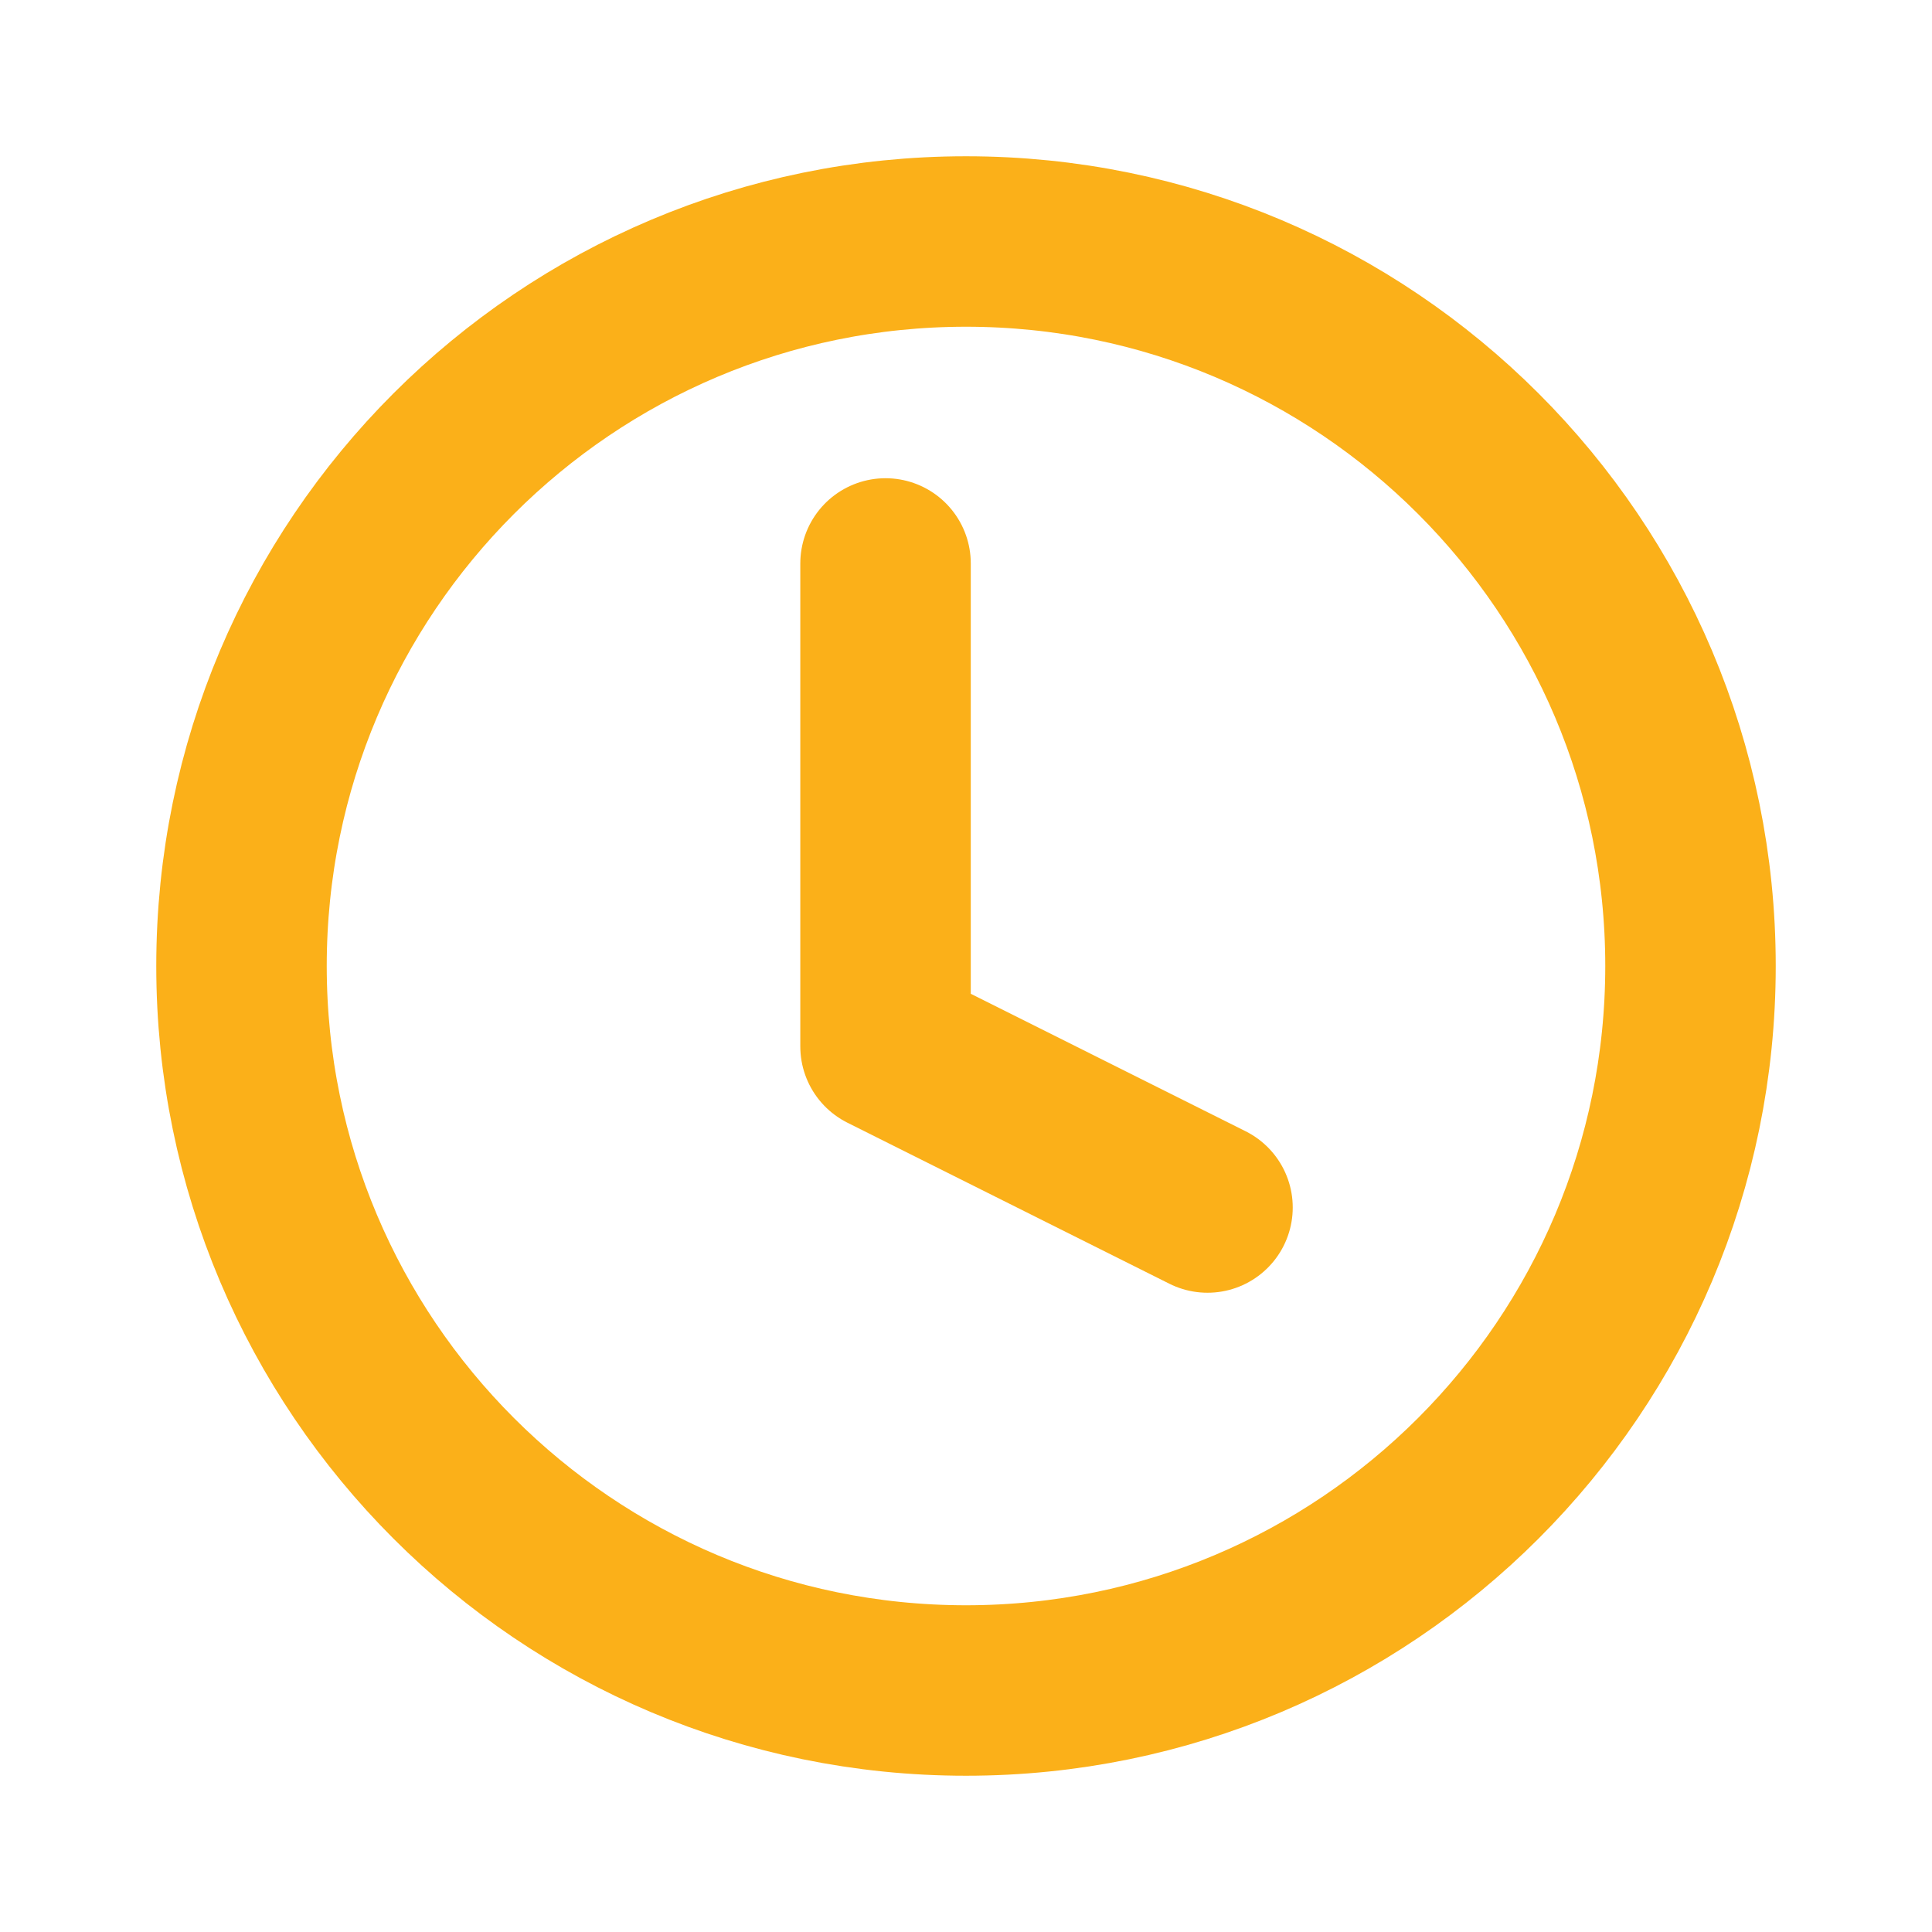 <svg width="17" height="17" viewBox="0 0 17 17" fill="none" xmlns="http://www.w3.org/2000/svg">
<path d="M8.5 14.875C12.021 14.875 14.875 12.021 14.875 8.5C14.875 4.979 12.021 2.125 8.5 2.125C4.979 2.125 2.125 4.979 2.125 8.5C2.125 12.021 4.979 14.875 8.5 14.875Z" stroke="#FBB019" stroke-width="1.5" stroke-linecap="round" stroke-linejoin="round"/>
<path d="M7.792 4.958V9.208L10.625 10.625" stroke="#FBB019" stroke-width="1.5" stroke-linecap="round" stroke-linejoin="round"/>
</svg>
